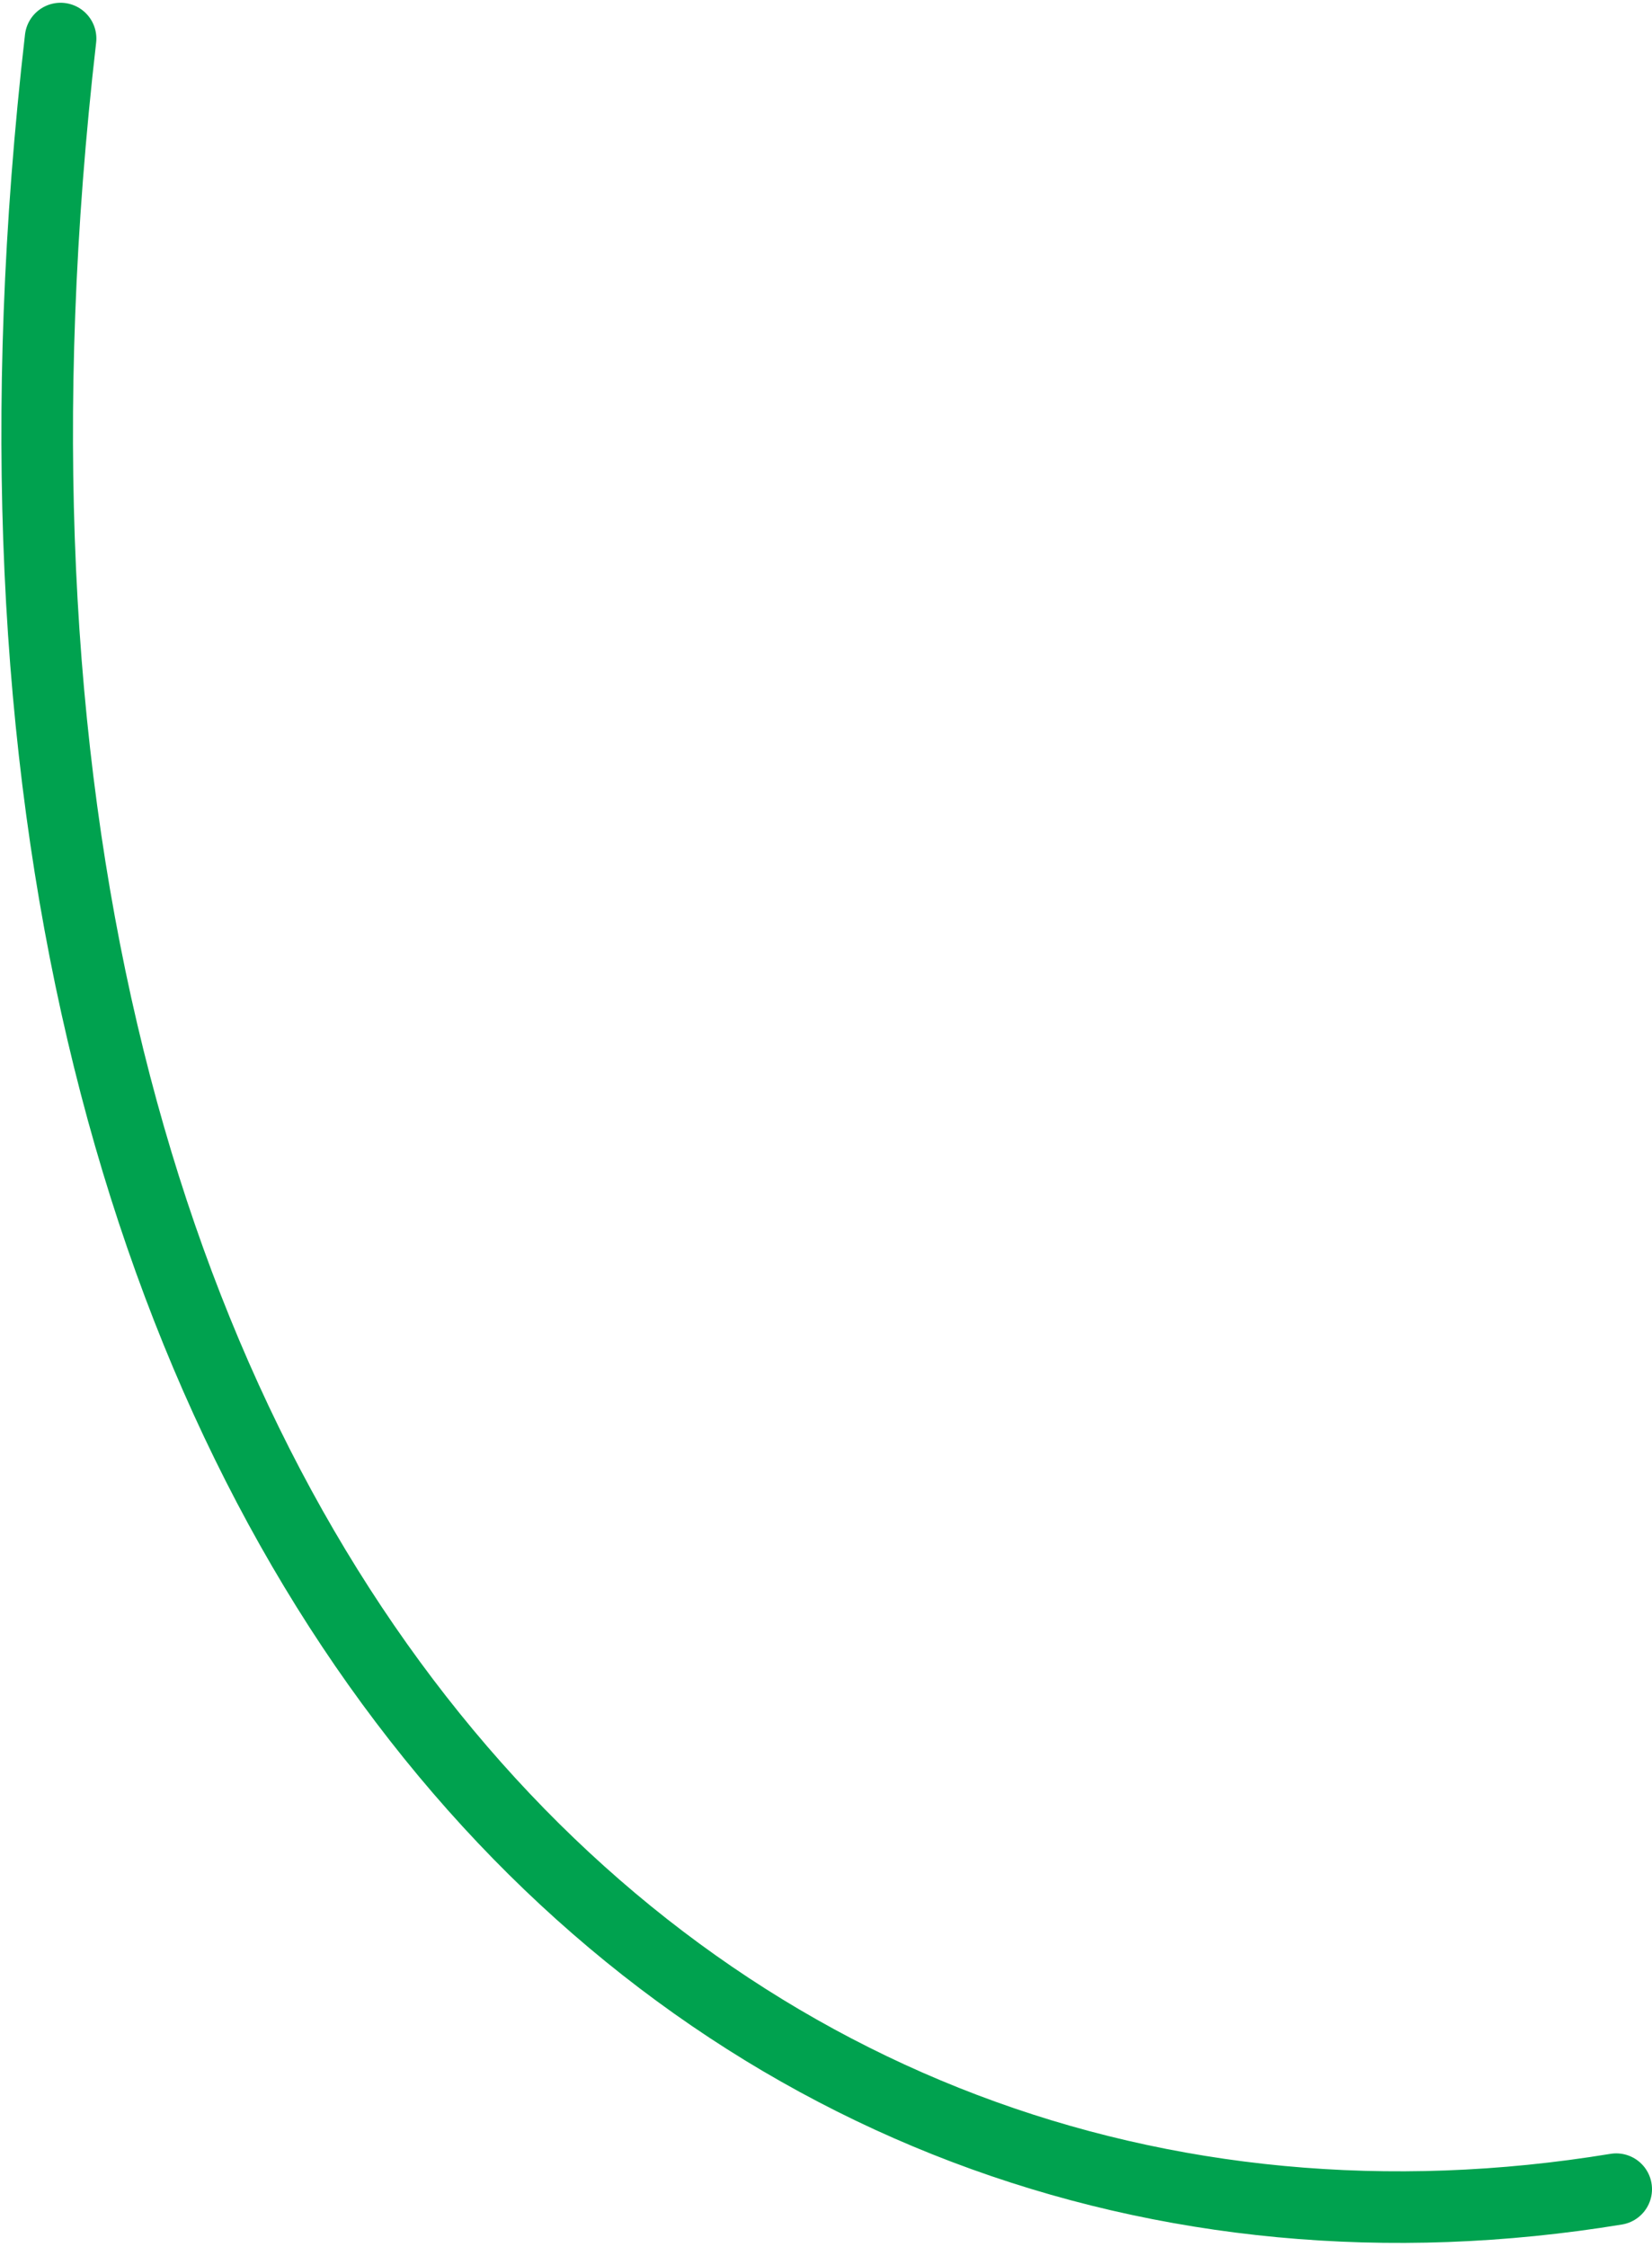 <svg width="300" height="408" viewBox="0 0 300 408" fill="none" xmlns="http://www.w3.org/2000/svg">
<path d="M293.5 397.501C128.11 424.653 -20.5 281.001 11 7.001" stroke="#00A24F" stroke-width="13" stroke-linecap="round"/>
</svg>
